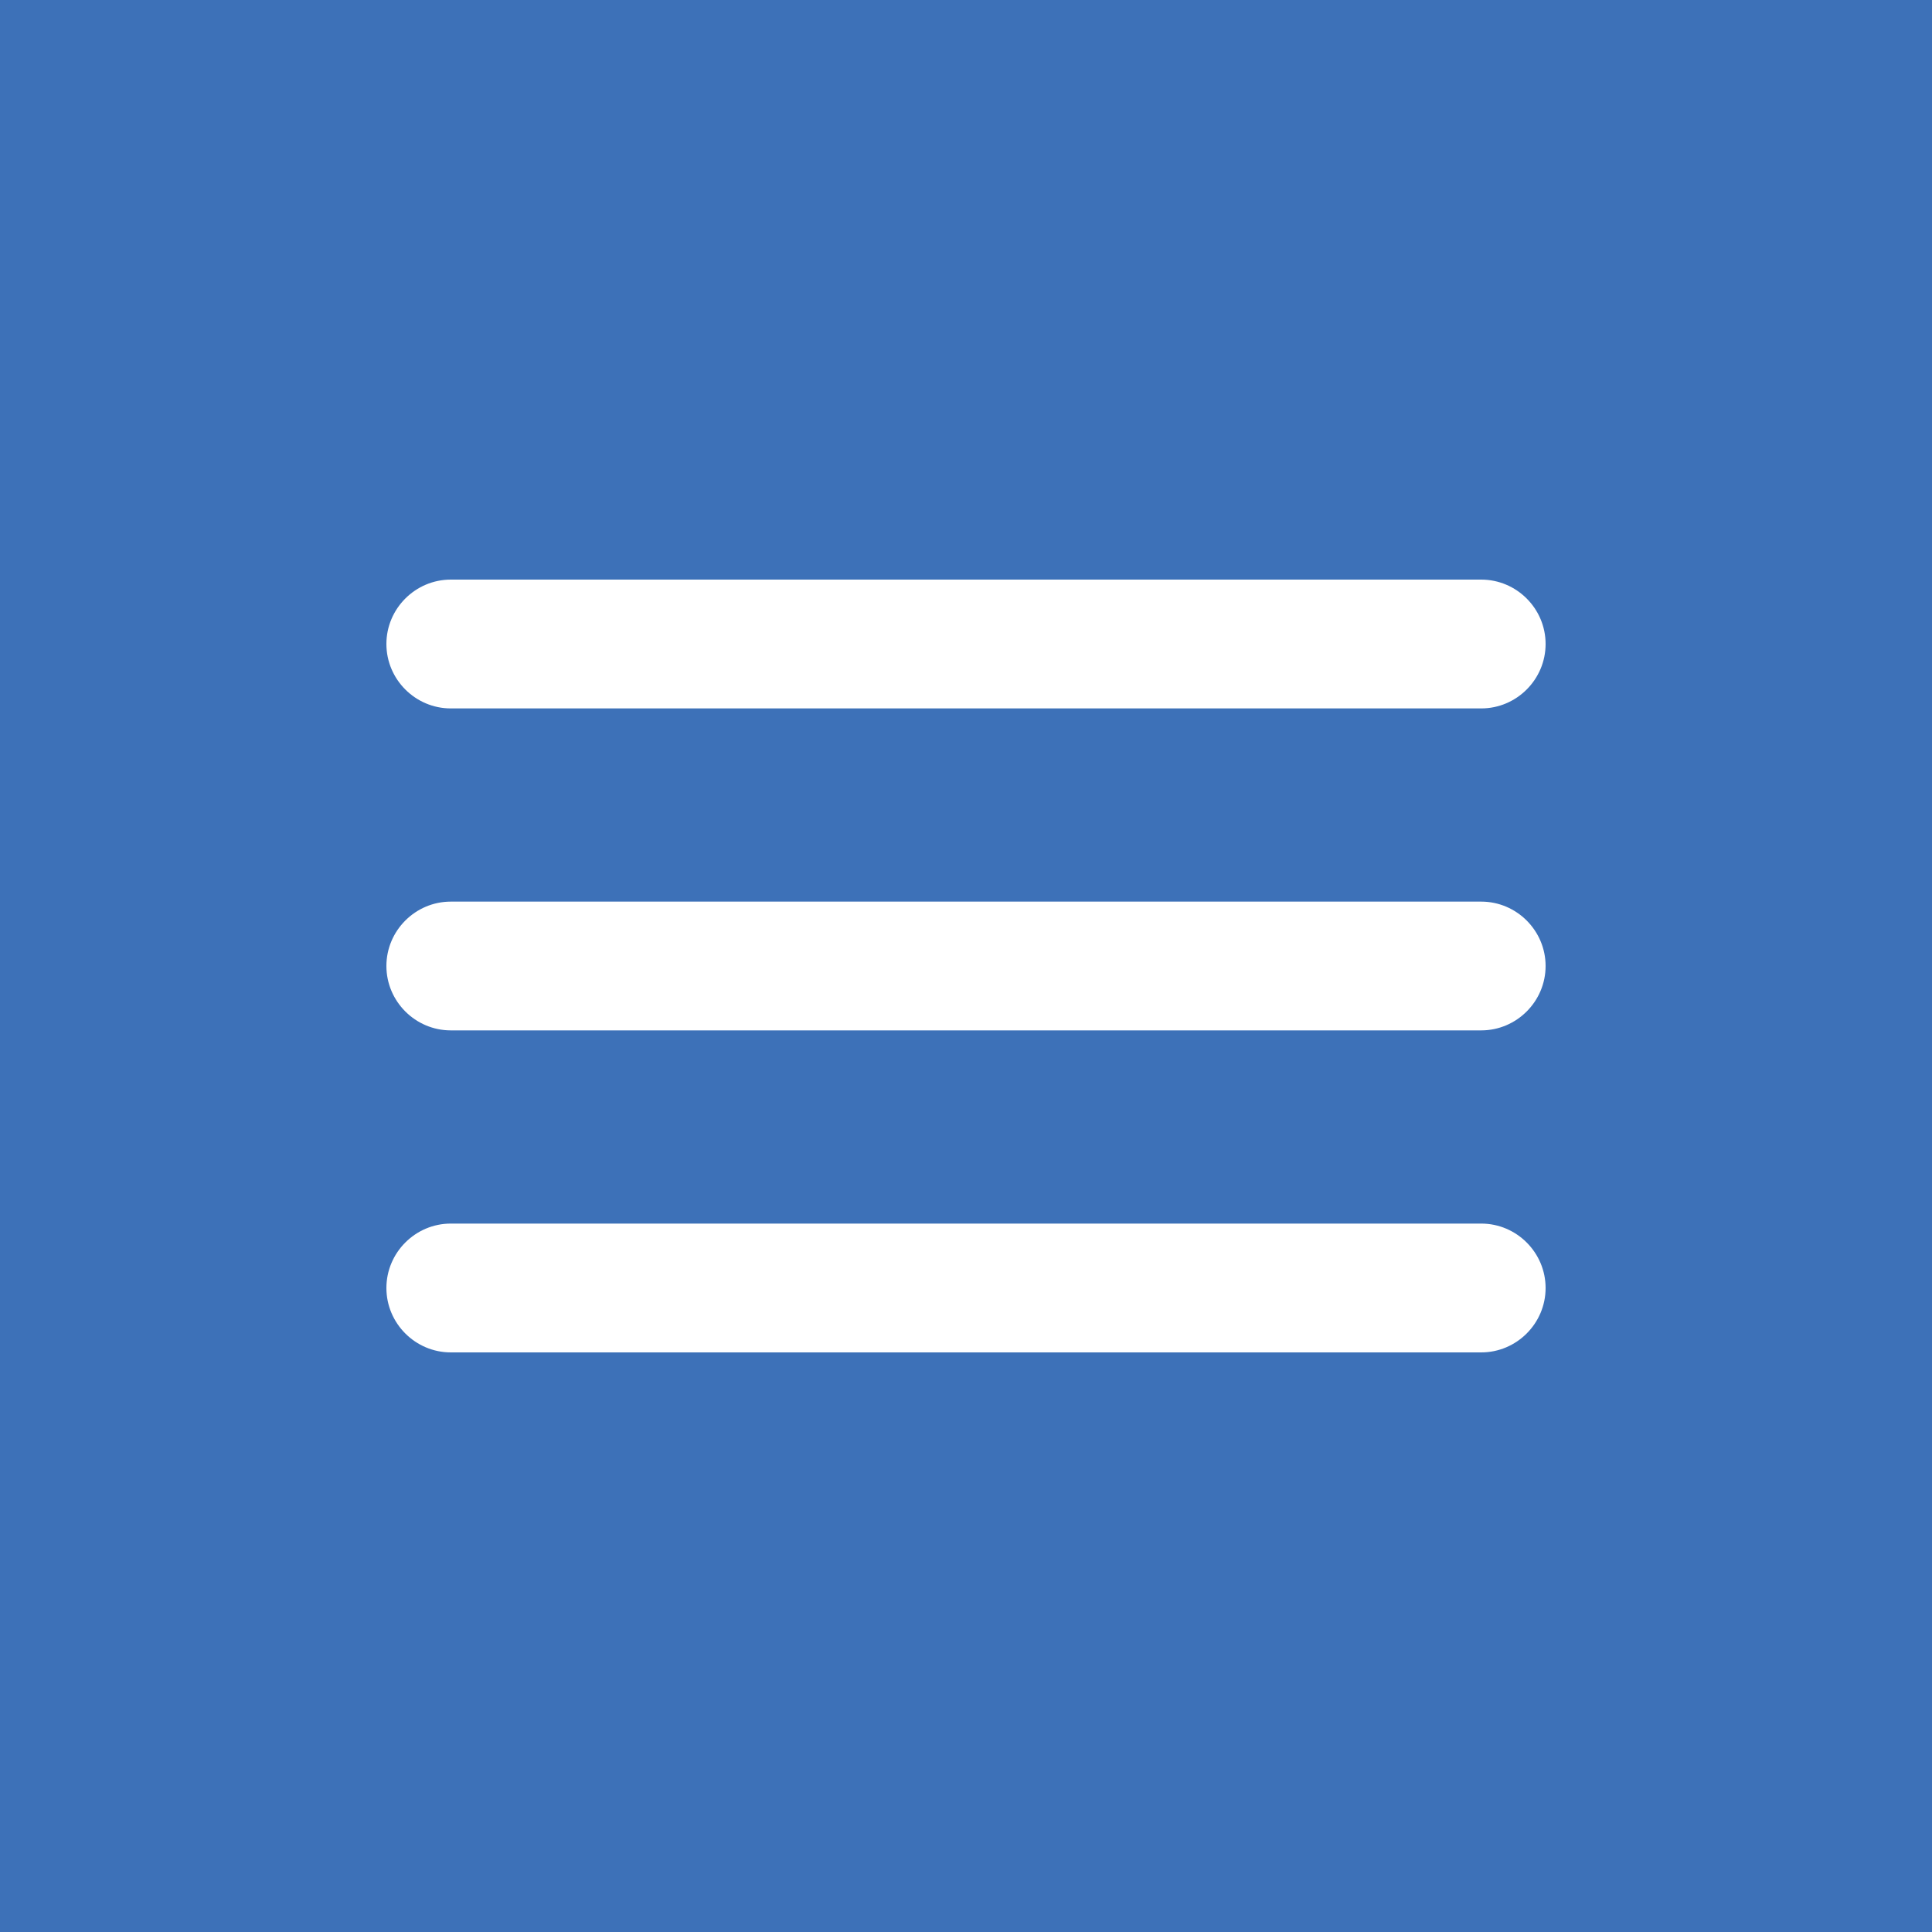 <?xml version="1.0" encoding="UTF-8"?> <svg xmlns="http://www.w3.org/2000/svg" width="40" height="40" viewBox="0 0 40 40" fill="none"><rect width="40" height="40" fill="#3D71B8"></rect><path d="M9.333 28H30.667C31.4 28 32 27.4 32 26.667C32 25.933 31.4 25.333 30.667 25.333H9.333C8.6 25.333 8 25.933 8 26.667C8 27.4 8.6 28 9.333 28ZM9.333 21.333H30.667C31.4 21.333 32 20.733 32 20C32 19.267 31.4 18.667 30.667 18.667H9.333C8.6 18.667 8 19.267 8 20C8 20.733 8.6 21.333 9.333 21.333ZM8 13.333C8 14.067 8.6 14.667 9.333 14.667H30.667C31.4 14.667 32 14.067 32 13.333C32 12.6 31.4 12 30.667 12H9.333C8.6 12 8 12.6 8 13.333Z" fill="white"></path></svg> 